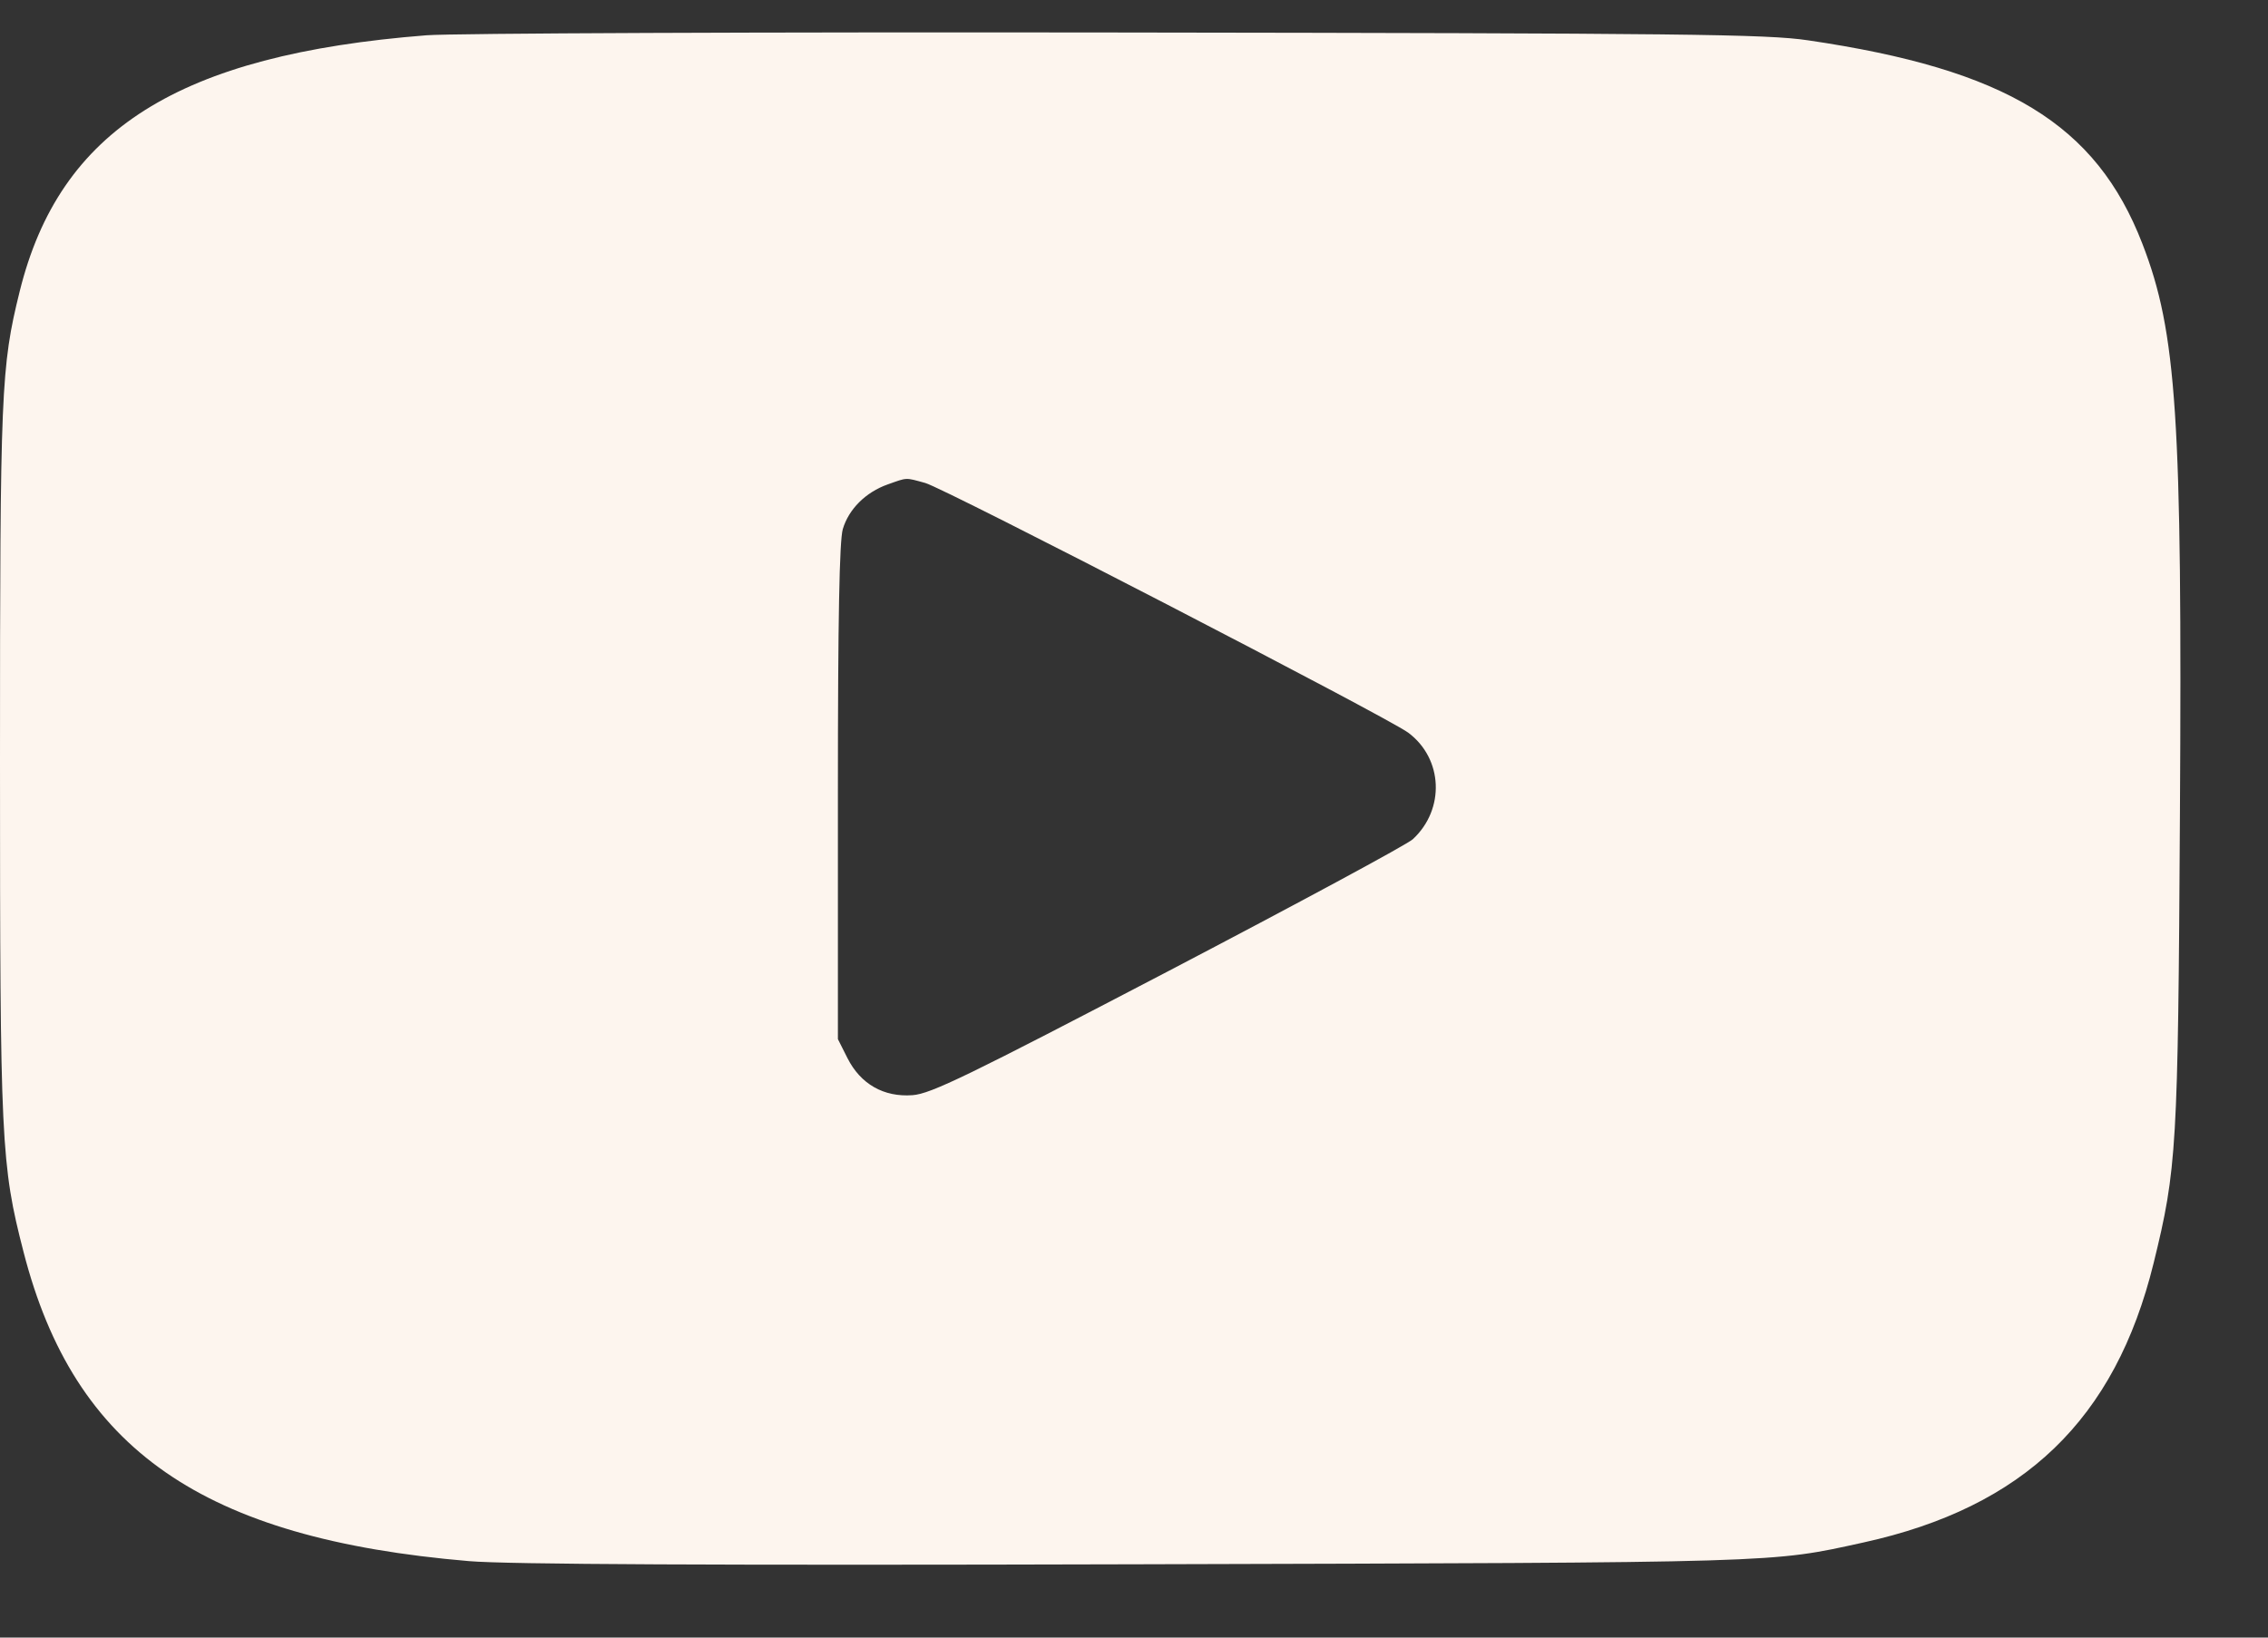 <?xml version="1.0" encoding="UTF-8"?> <svg xmlns="http://www.w3.org/2000/svg" width="18" height="13" viewBox="0 0 18 13" fill="none"><rect x="0" y="0" width="18" height="13" fill="#333333" stroke="none"/> <path fill-rule="evenodd" clip-rule="evenodd" d="M3.385 0.28C1.417 0.435 0.474 1.029 0.156 2.314C0.008 2.913 0 3.098 0 6.047C0 9.068 0.008 9.245 0.187 9.939C0.59 11.507 1.608 12.214 3.723 12.393C4.027 12.419 5.663 12.427 9.019 12.418C14.177 12.404 14.047 12.408 14.789 12.245C16.063 11.965 16.787 11.268 17.092 10.028C17.276 9.28 17.286 9.112 17.301 6.47C17.32 3.31 17.276 2.64 17.003 1.935C16.636 0.985 15.923 0.551 14.349 0.32C14.021 0.271 13.374 0.264 8.867 0.258C6.056 0.254 3.589 0.264 3.385 0.28ZM7.343 3.834C7.499 3.877 11.012 5.694 11.176 5.816C11.453 6.022 11.47 6.424 11.213 6.662C11.17 6.703 10.296 7.174 9.273 7.709C7.684 8.539 7.387 8.684 7.242 8.694C7.014 8.711 6.83 8.606 6.726 8.4L6.65 8.249V6.289C6.65 4.916 6.662 4.29 6.689 4.2C6.736 4.042 6.87 3.908 7.044 3.846C7.205 3.789 7.182 3.79 7.343 3.834Z" fill="#FDF5EE"></path> </svg> 
